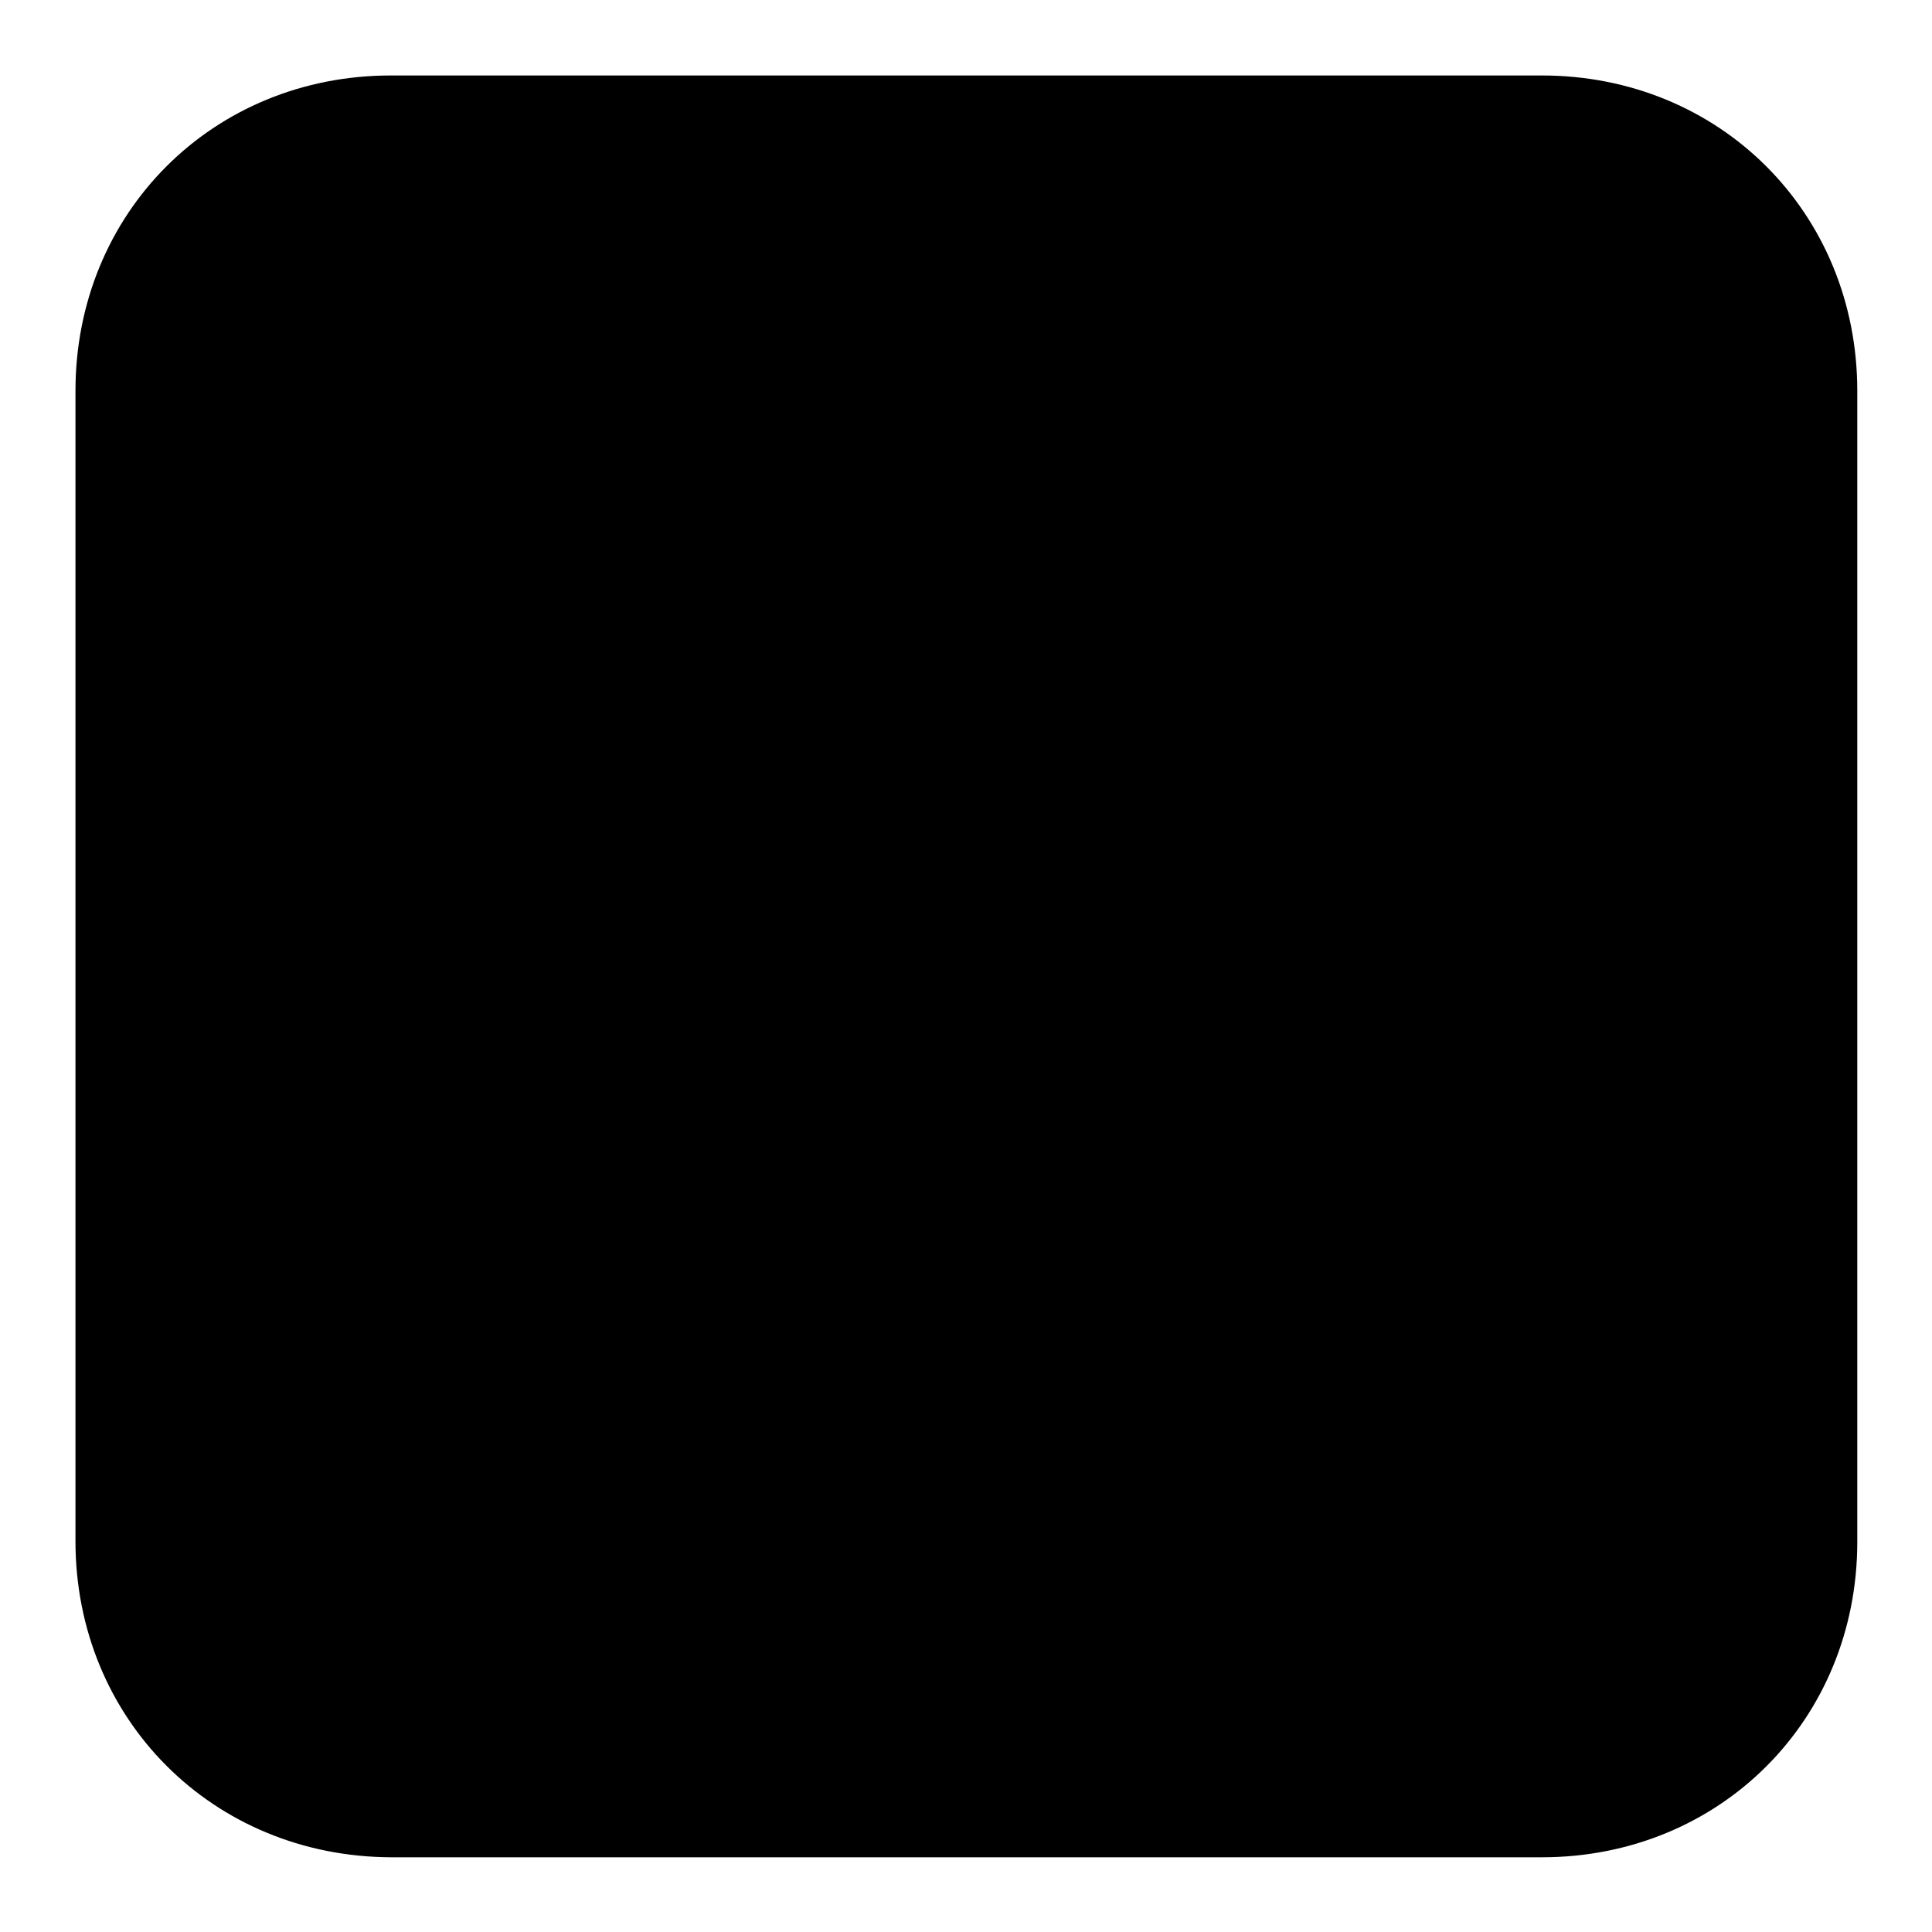 <?xml version="1.0" encoding="utf-8"?>
<!-- Svg Vector Icons : http://www.onlinewebfonts.com/icon -->
<!DOCTYPE svg PUBLIC "-//W3C//DTD SVG 1.1//EN" "http://www.w3.org/Graphics/SVG/1.1/DTD/svg11.dtd">
<svg version="1.1" xmlns="http://www.w3.org/2000/svg" xmlns:xlink="http://www.w3.org/1999/xlink" x="0px" y="0px" viewBox="0 0 256 256" enable-background="new 0 0 256 256" xml:space="preserve">
<g><g><path fill="#000000" d="M51.8,10h152.5c23.6,0,41.8,18.2,41.8,41.8v152.5c0,23.6-18.2,41.8-41.8,41.8H51.8C28.2,246,10,227.8,10,204.2V51.8C10,28.2,28.2,10,51.8,10L51.8,10z"/><path fill="#000000" d="M37.2,111.7l69,63.5c1.8,1.8,3.6,1.8,5.4,1.8c1.8,0,3.6,0,5.4-1.8L218.8,79"/></g></g>
</svg>